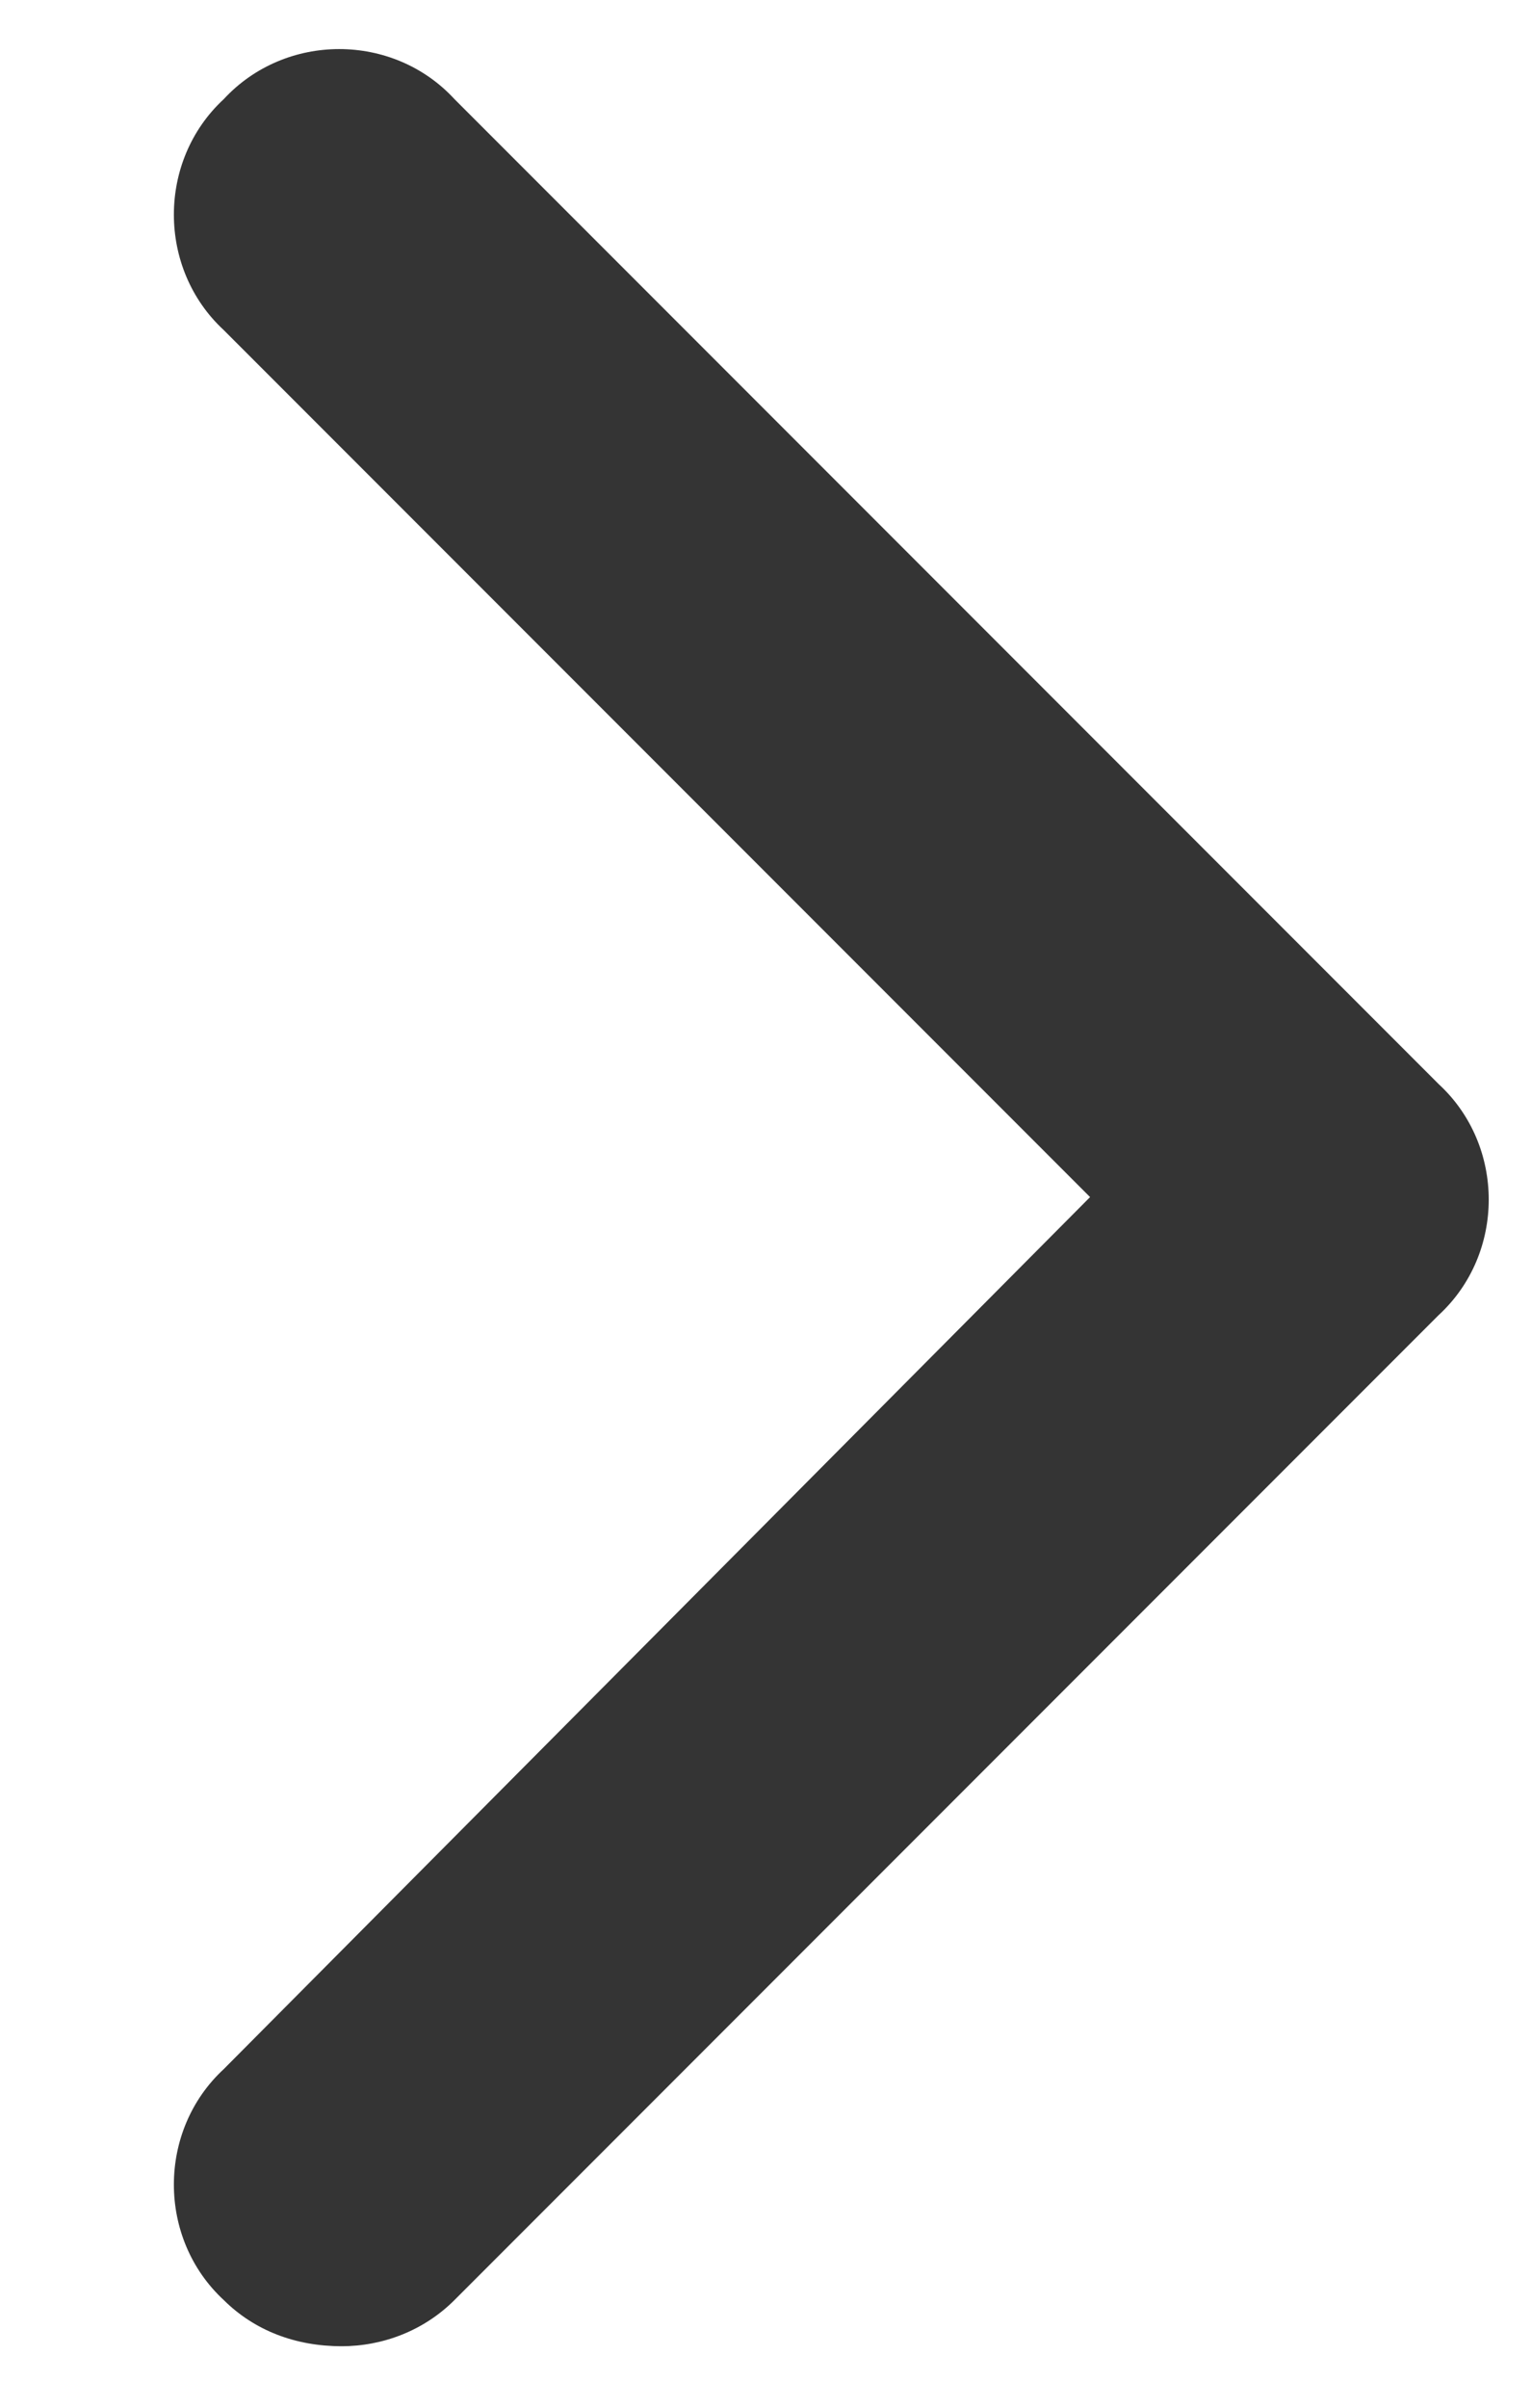 <svg width="7" height="11" viewBox="0 0 7 11" fill="none" xmlns="http://www.w3.org/2000/svg">
<path d="M1.562 10.719C1.352 10.719 1.164 10.648 1.023 10.508C0.719 10.227 0.719 9.734 1.023 9.453L4.984 5.469L1.023 1.508C0.719 1.227 0.719 0.734 1.023 0.453C1.305 0.148 1.797 0.148 2.078 0.453L6.578 4.953C6.883 5.234 6.883 5.727 6.578 6.008L2.078 10.508C1.938 10.648 1.75 10.719 1.562 10.719Z" fill="#343434"/>
</svg>
